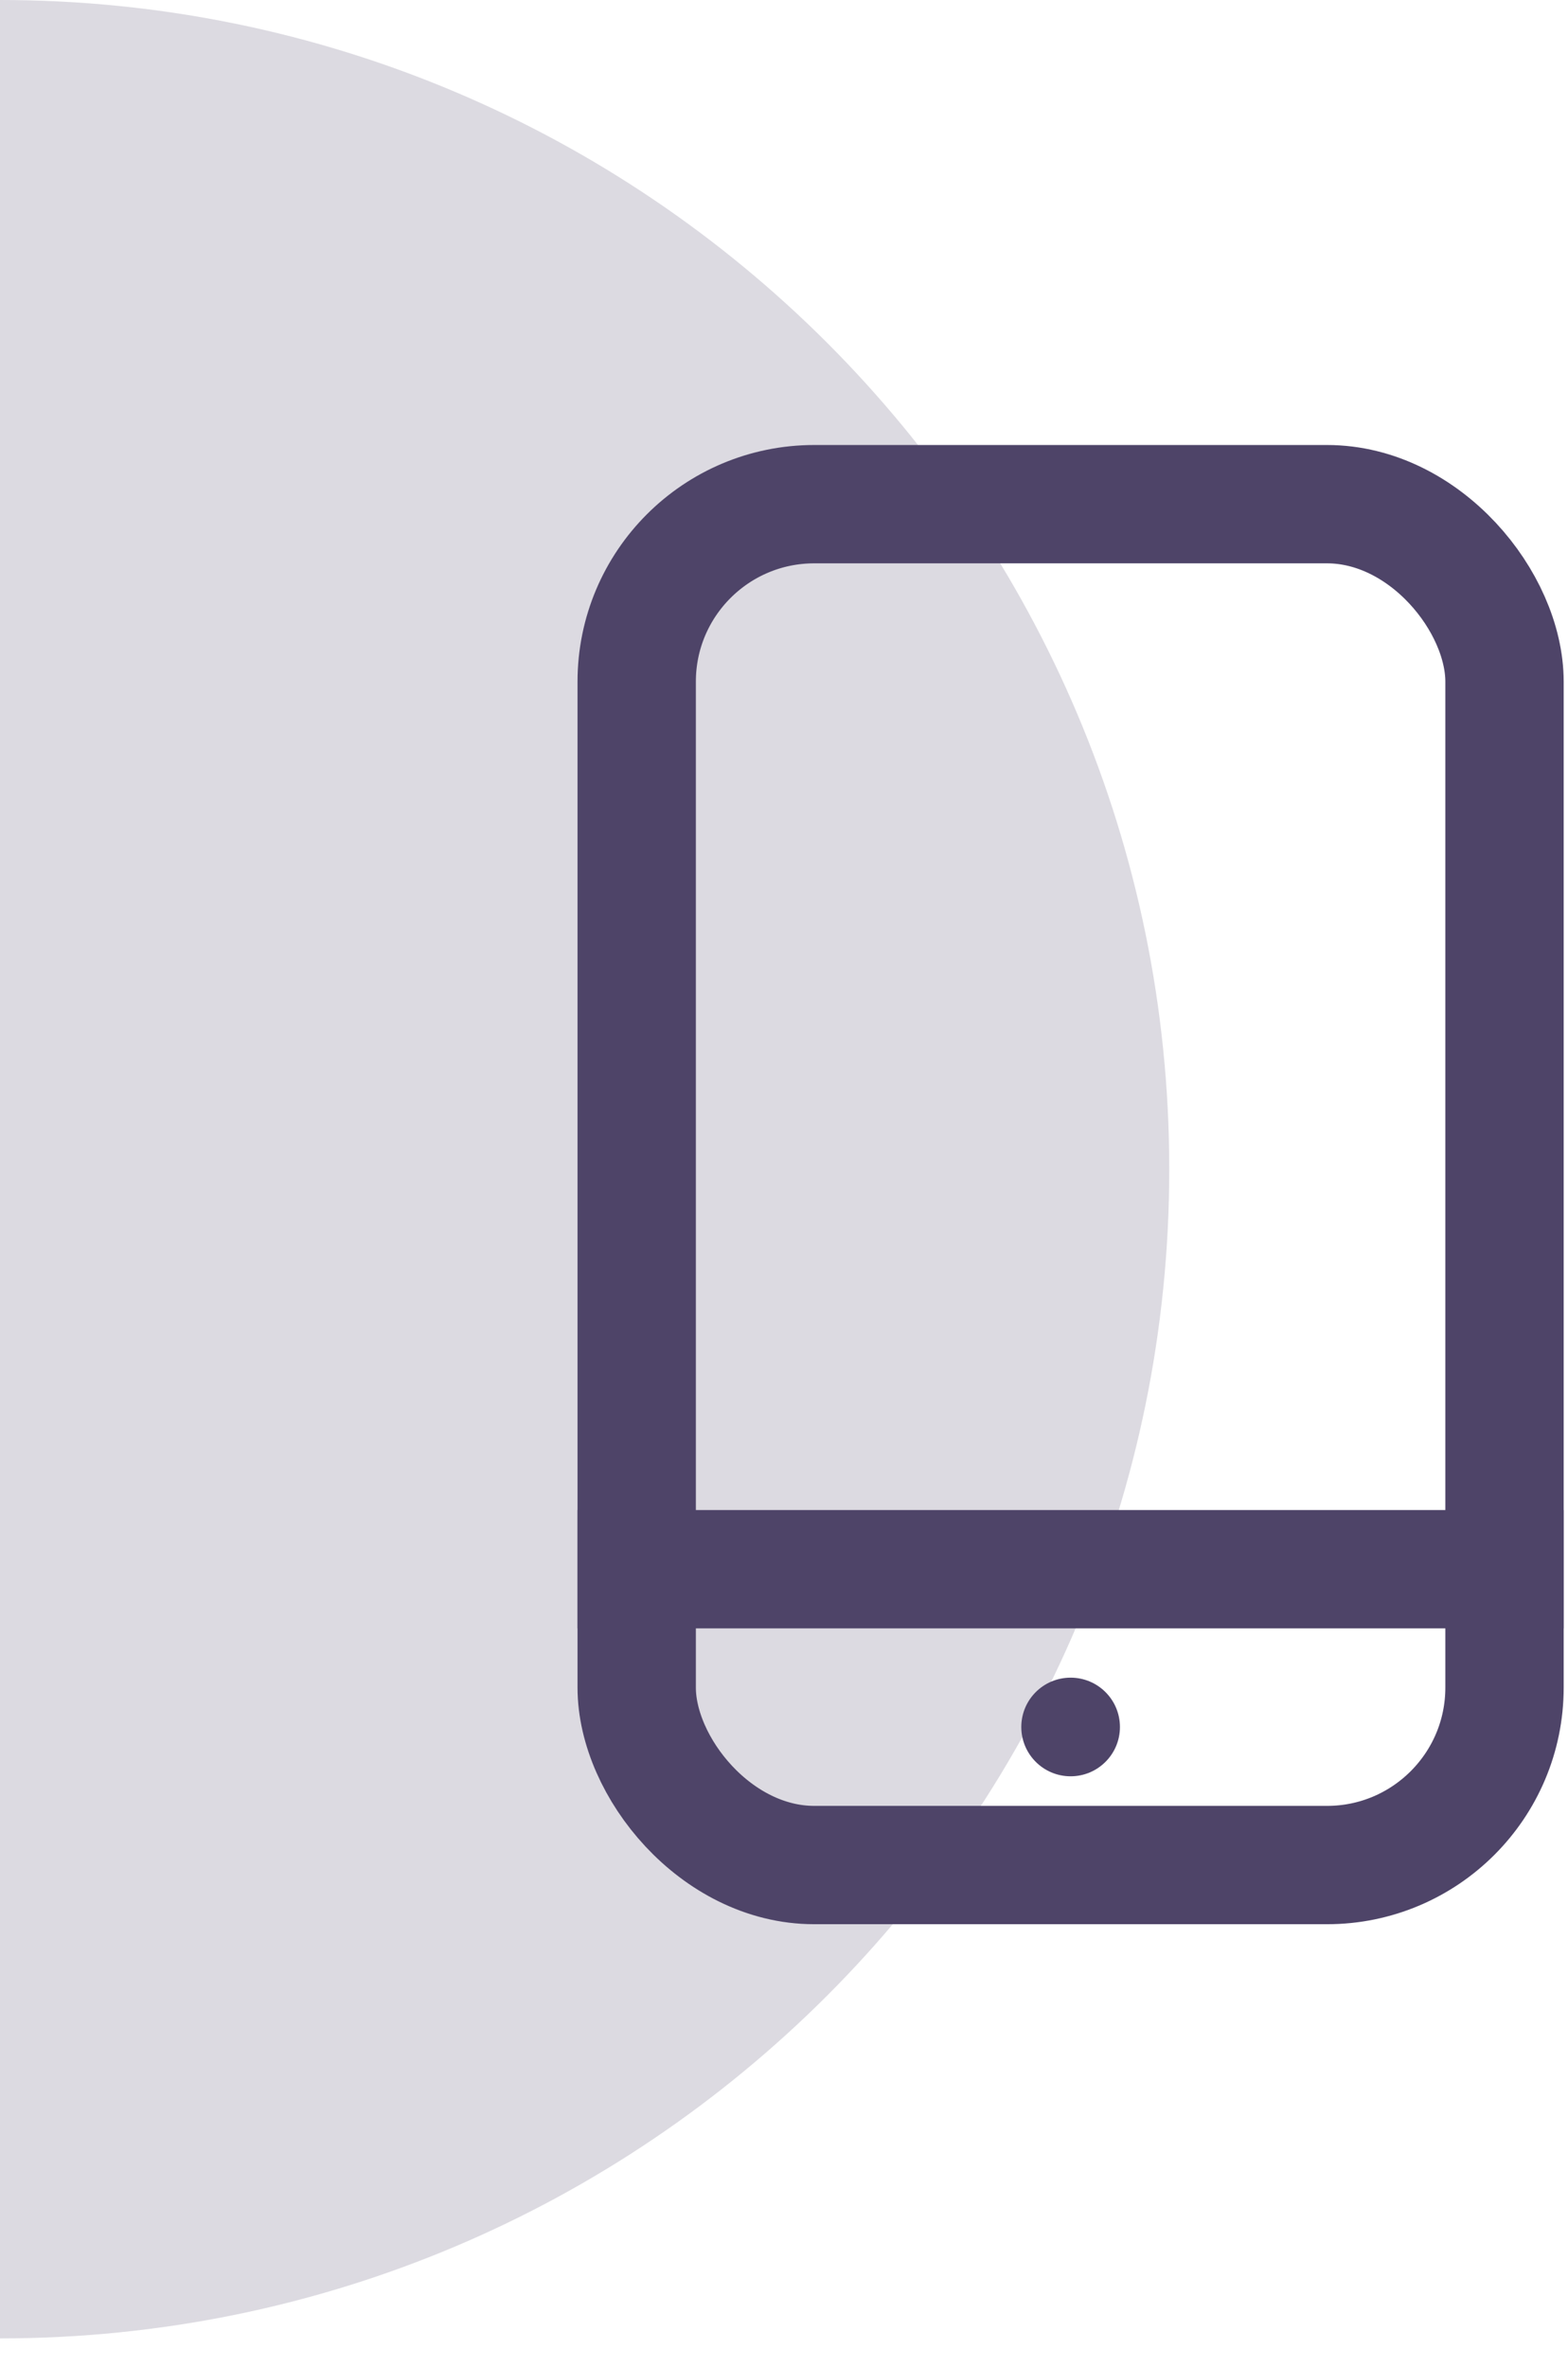 <svg width="53" height="80" viewBox="0 0 53 80" fill="none" xmlns="http://www.w3.org/2000/svg">
<path d="M0 79.042C21.829 79.042 39.522 61.348 39.522 39.521C39.522 17.694 21.826 0 0 0L0 79.042Z" fill="#DCDAE1"/>
<rect x="21.521" y="17.042" width="29.333" height="46" rx="6" stroke="#4E4468" stroke-width="4"/>
<line x1="19.521" y1="53.042" x2="52.855" y2="53.042" stroke="#4E4468" stroke-width="4"/>
<circle cx="36.188" cy="58.375" r="1.667" fill="#4E4468"/>
</svg>
